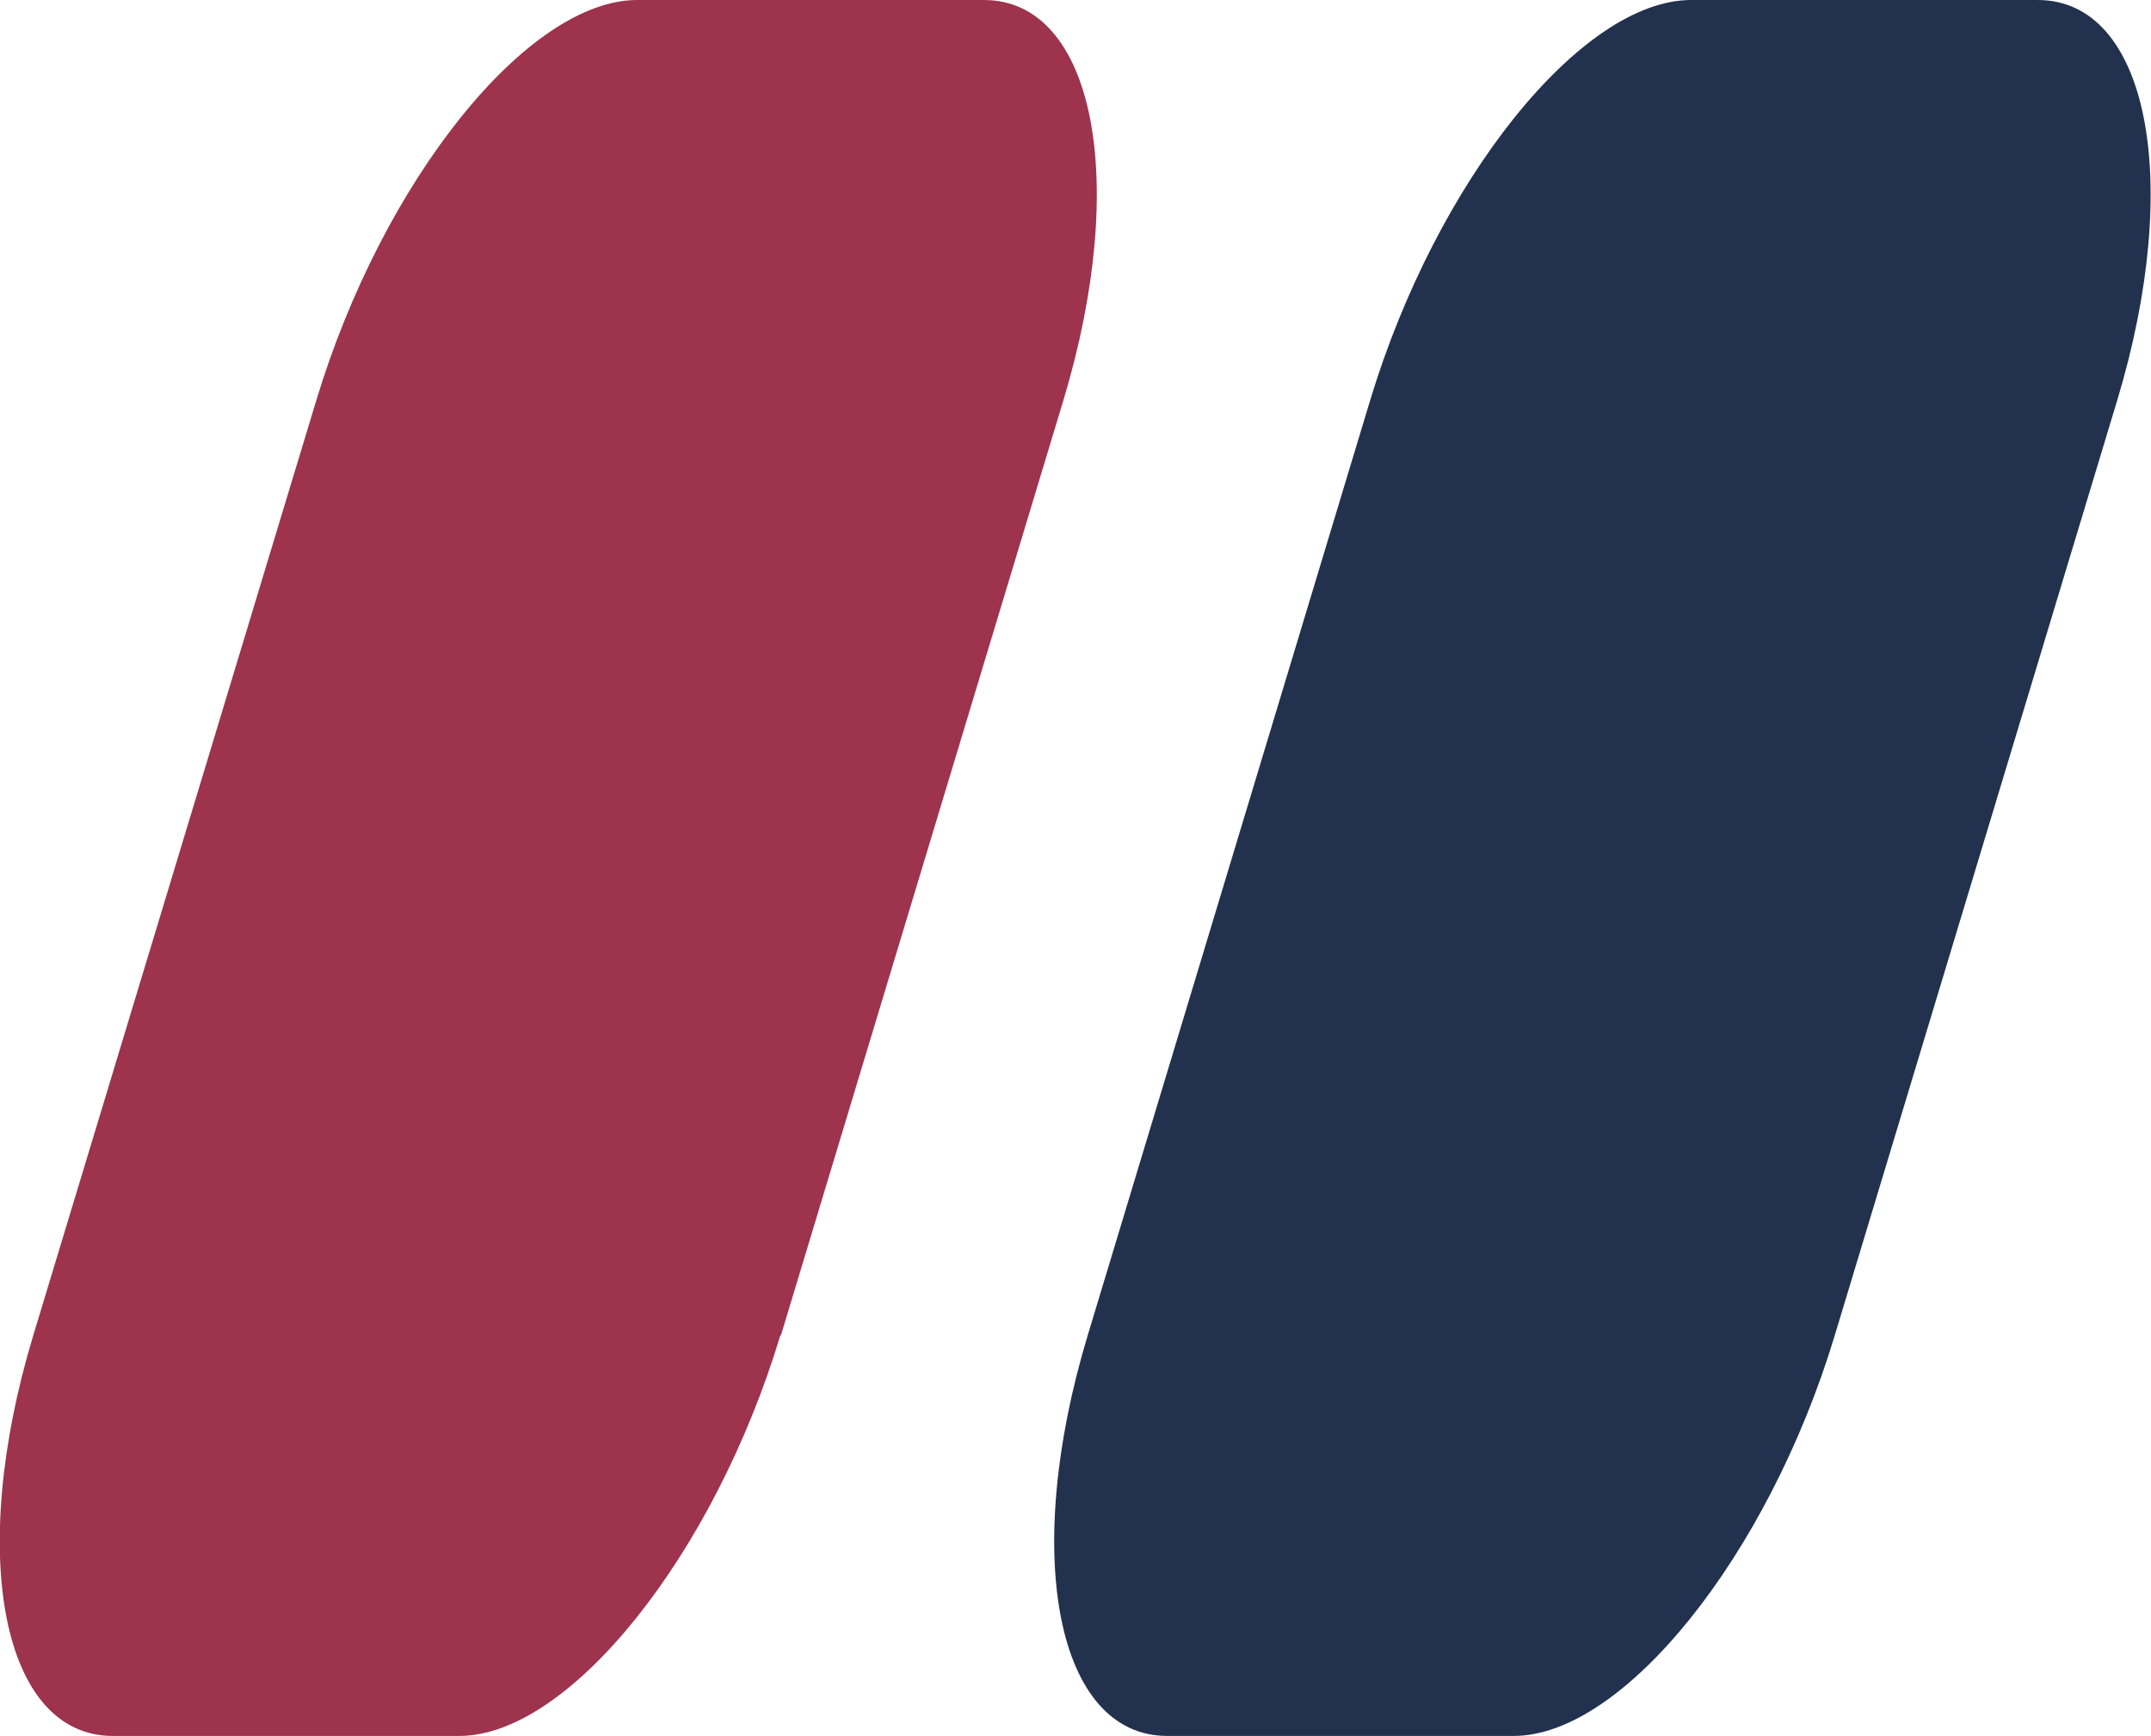 <?xml version="1.0" encoding="UTF-8"?>
<svg id="Layer_2" data-name="Layer 2" xmlns="http://www.w3.org/2000/svg" viewBox="0 0 36.25 29.26">
  <defs>
    <style>
      .cls-1 {
        fill: #22314e;
      }

      .cls-1, .cls-2 {
        stroke-width: 0px;
      }

      .cls-2 {
        fill: #9d334c;
      }
    </style>
  </defs>
  <g id="Grafik">
    <g>
      <path class="cls-2" d="m13.15,22.51c-1.12,3.71-3.56,6.75-5.41,6.75H1.9c-1.86,0-2.46-3.04-1.34-6.75L5.33,6.75C6.45,3.04,8.89,0,10.74,0h5.84c1.86,0,2.46,3.04,1.34,6.75l-4.76,15.76Z"/>
      <path class="cls-1" d="m30.92,22.51c-1.12,3.71-3.56,6.75-5.41,6.75h-5.84c-1.86,0-2.46-3.04-1.34-6.75l4.76-15.76c1.12-3.71,3.56-6.75,5.41-6.75h5.84c1.86,0,2.46,3.04,1.34,6.75l-4.76,15.76Z"/>
    </g>
  </g>
</svg>